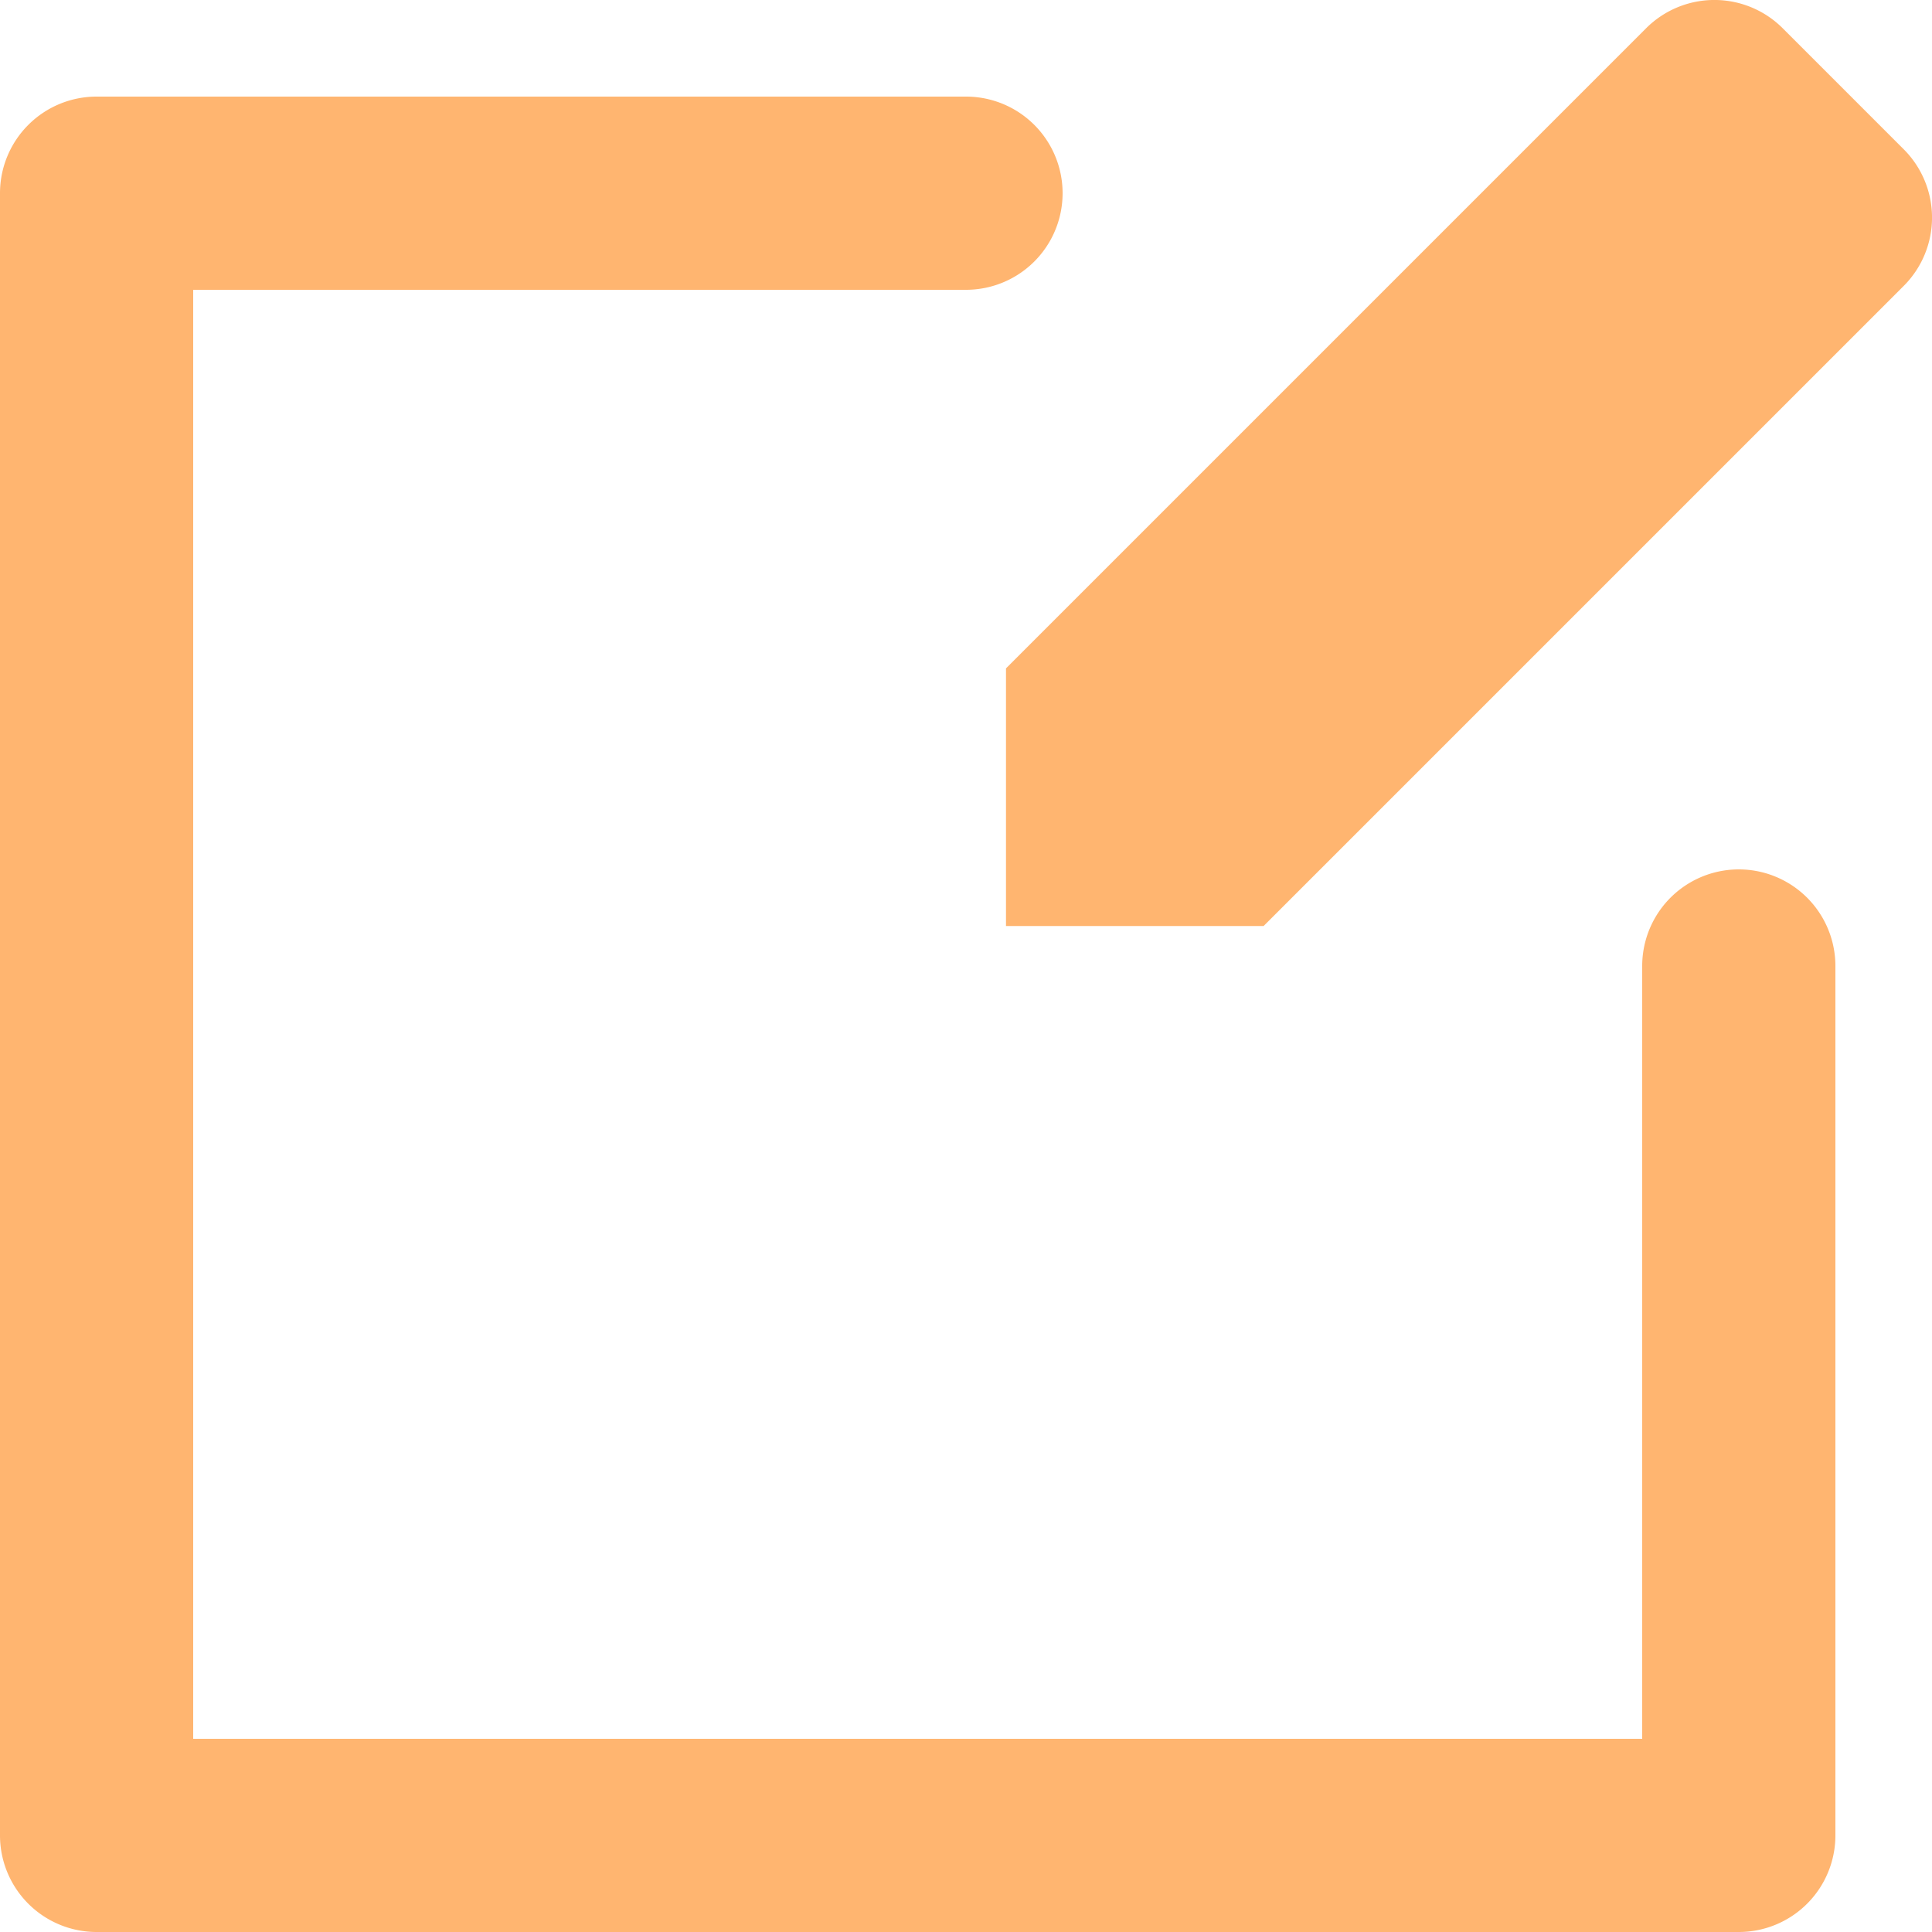 <?xml version="1.0" encoding="UTF-8" standalone="no"?><svg xmlns="http://www.w3.org/2000/svg" xmlns:xlink="http://www.w3.org/1999/xlink" fill="#ffb570" height="20" preserveAspectRatio="xMidYMid meet" version="1" viewBox="2.0 2.0 20.0 20.0" width="20" zoomAndPan="magnify"><g id="change1_1"><path d="M2,21V4A1,1,0,0,1,3,3h9a1,1,0,0,1,0,2H4V20H19V12a1,1,0,0,1,2,0v9a1,1,0,0,1-1,1H3A1,1,0,0,1,2,21ZM20.455,2.293a1,1,0,0,0-1.415,0L12.414,8.919v2.667h2.667L21.707,4.96a1,1,0,0,0,0-1.415Z" fill="inherit"/></g></svg>